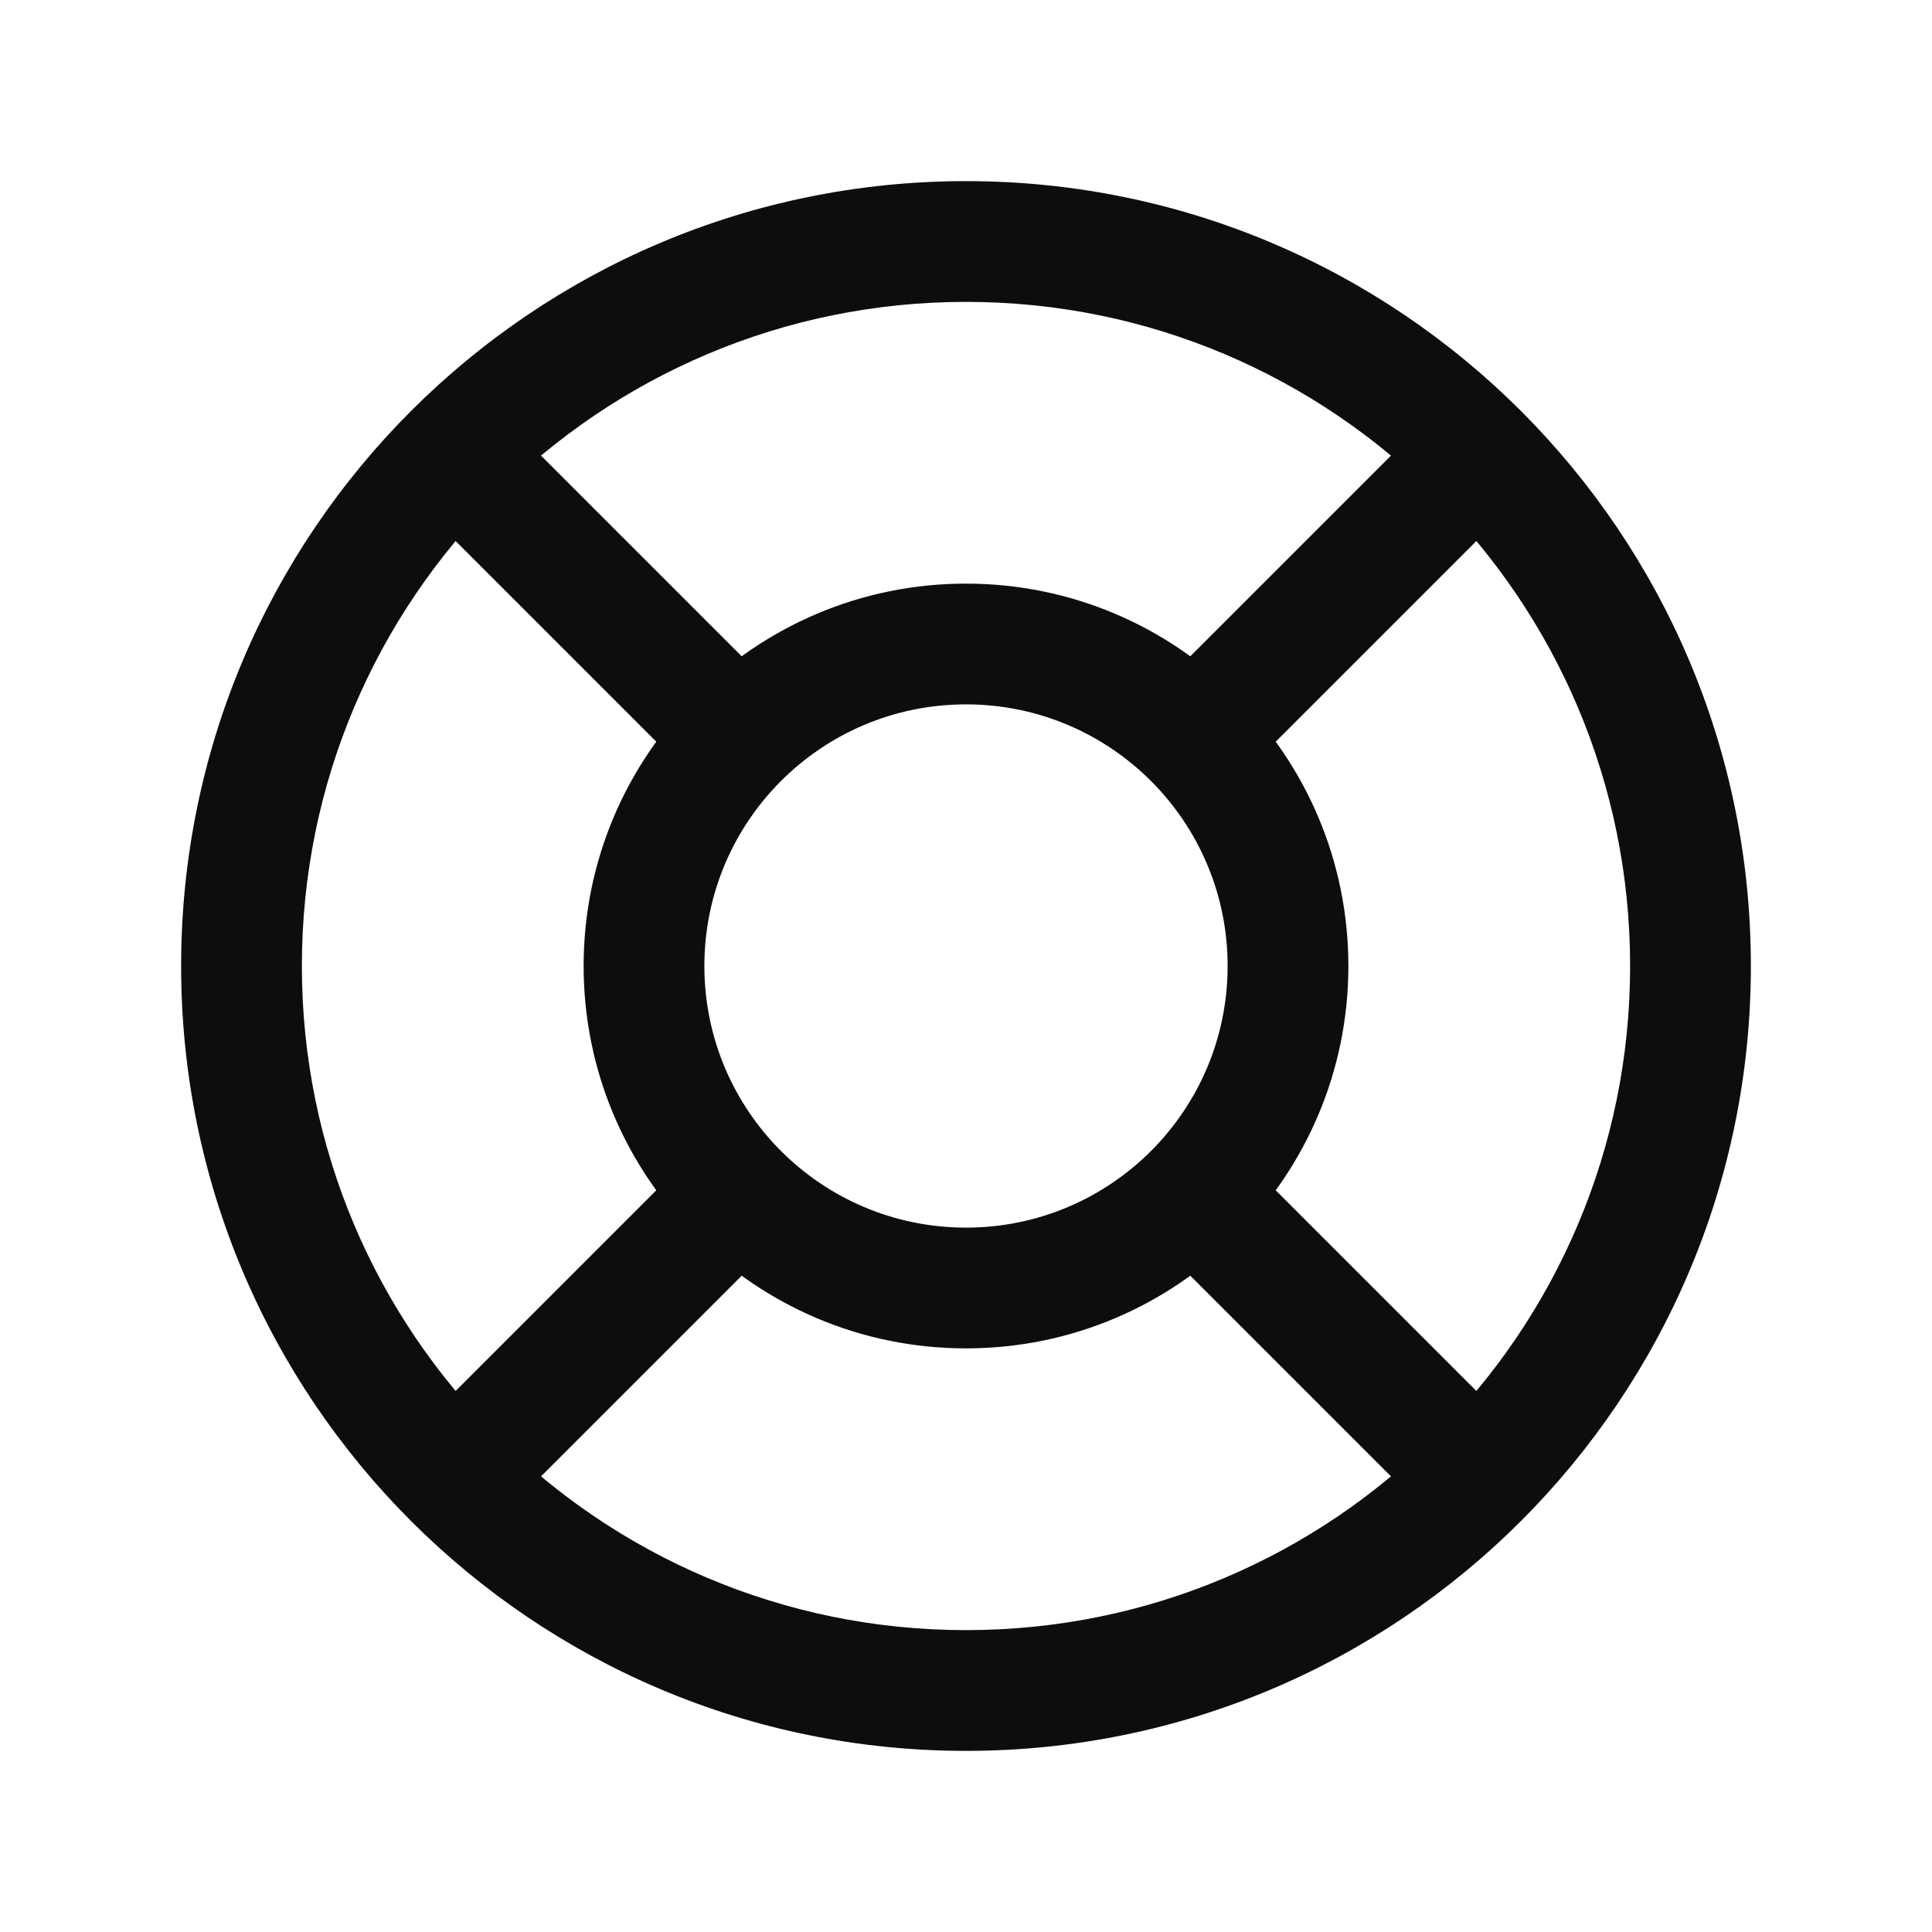 <svg width="48" height="48" viewBox="0 0 48 48" fill="none" xmlns="http://www.w3.org/2000/svg">
<path d="M42 24H40.5C40.5 33.113 33.113 40.5 24 40.5V42V43.5C34.77 43.5 43.5 34.77 43.5 24H42ZM24 42V40.5C14.887 40.5 7.5 33.113 7.5 24H6H4.5C4.5 34.77 13.23 43.5 24 43.5V42ZM6 24H7.5C7.5 14.887 14.887 7.5 24 7.5V6V4.5C13.23 4.5 4.5 13.23 4.5 24H6ZM24 6V7.5C33.113 7.5 40.5 14.887 40.5 24H42H43.5C43.5 13.23 34.77 4.5 24 4.5V6ZM32 24H30.5C30.5 27.59 27.59 30.5 24 30.5V32V33.5C29.247 33.5 33.5 29.247 33.5 24H32ZM24 32V30.5C20.41 30.5 17.5 27.59 17.5 24H16H14.5C14.5 29.247 18.753 33.5 24 33.5V32ZM16 24H17.5C17.5 20.41 20.41 17.5 24 17.5V16V14.5C18.753 14.5 14.5 18.753 14.5 24H16ZM24 16V17.5C27.59 17.5 30.5 20.41 30.5 24H32H33.5C33.5 18.753 29.247 14.5 24 14.5V16ZM36.728 11.272L35.667 10.211L28.596 17.282L29.657 18.343L30.718 19.404L37.789 12.333L36.728 11.272ZM29.657 29.657L28.596 30.718L35.667 37.789L36.728 36.728L37.789 35.667L30.718 28.596L29.657 29.657ZM18.343 18.343L19.404 17.282L12.333 10.211L11.272 11.272L10.211 12.333L17.282 19.404L18.343 18.343ZM18.343 29.657L17.282 28.596L10.211 35.667L11.272 36.728L12.333 37.789L19.404 30.718L18.343 29.657Z" fill="#0D0D0D"/>
</svg>
